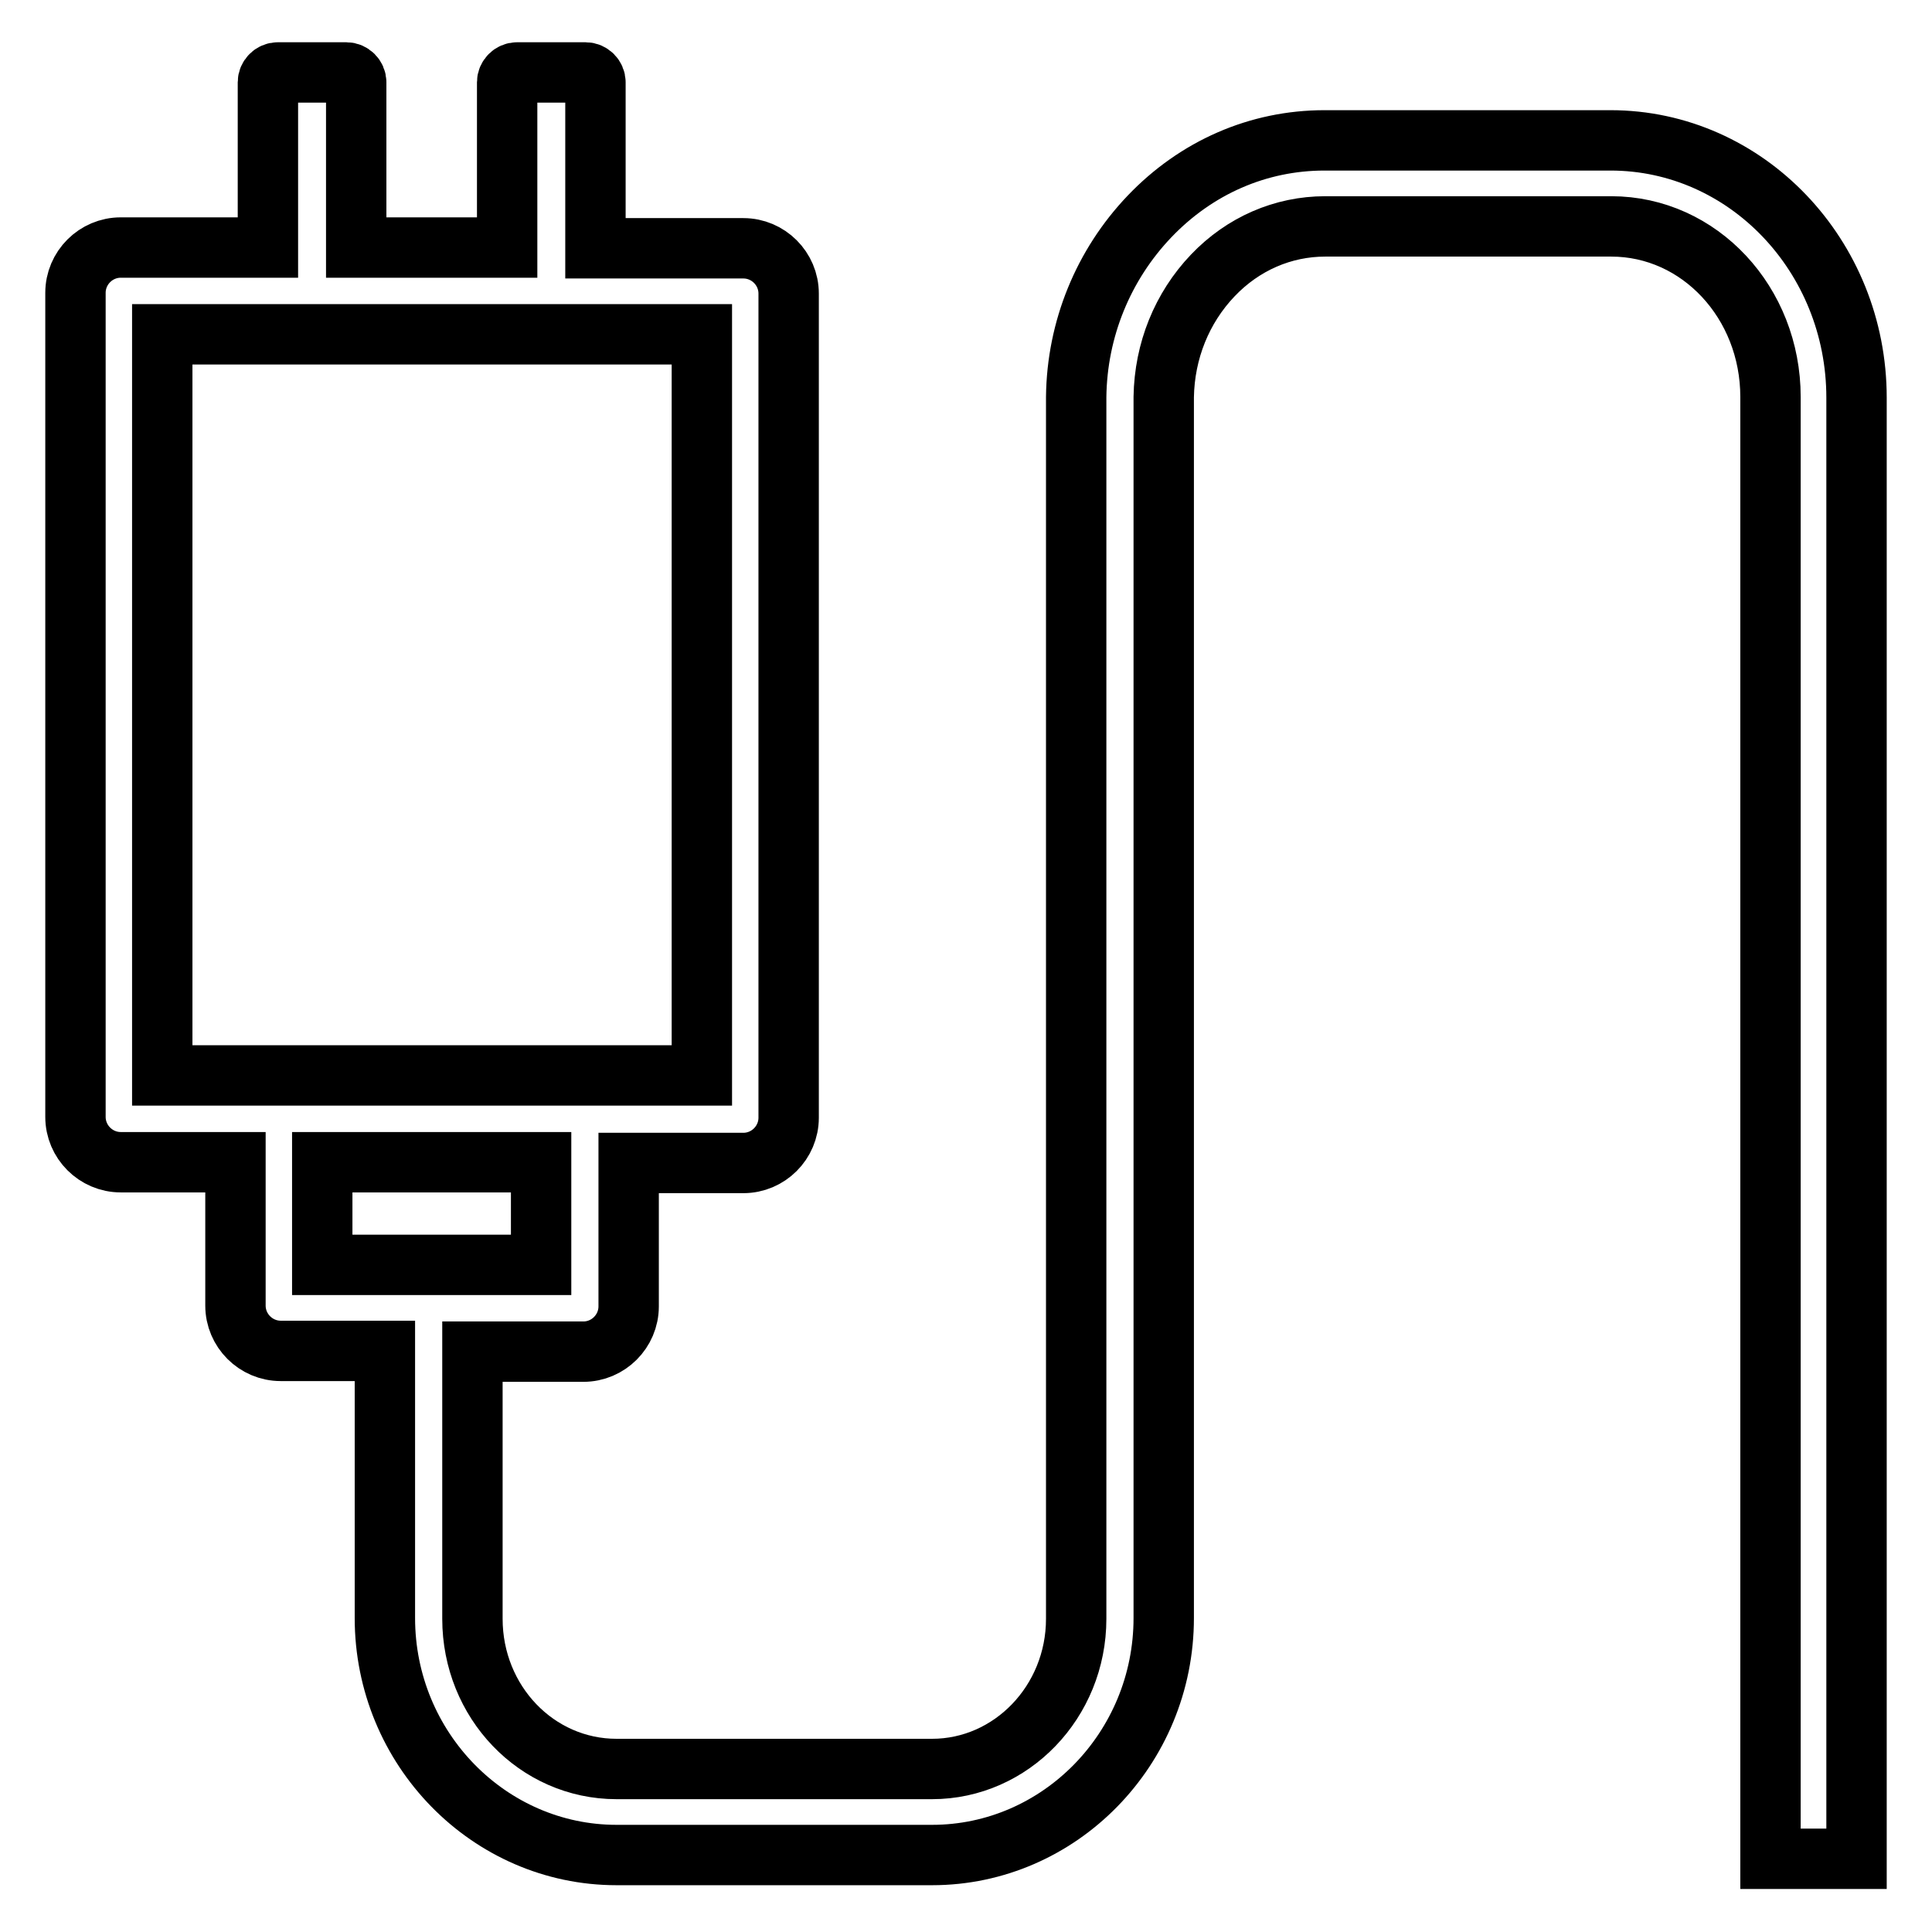 <?xml version="1.0" encoding="utf-8"?>
<!-- Svg Vector Icons : http://www.onlinewebfonts.com/icon -->
<!DOCTYPE svg PUBLIC "-//W3C//DTD SVG 1.1//EN" "http://www.w3.org/Graphics/SVG/1.1/DTD/svg11.dtd">
<svg version="1.1" xmlns="http://www.w3.org/2000/svg" xmlns:xlink="http://www.w3.org/1999/xlink" x="0px" y="0px" viewBox="0 0 256 256" enable-background="new 0 0 256 256" xml:space="preserve">
<g> <path stroke-width="8" fill-opacity="0" stroke="#000000"  d="M213.4,18.6h-37.9c-8.8,0-17,3.6-23.2,10.1c-6.1,6.4-9.6,14.9-9.7,23.9v0.1l0,27.9l0,133.9 c0,11-8.6,19.9-19.1,19.9H81.7c-10.6,0-19.1-8.9-19.1-19.9v-35.4h14.7c3.3,0,6-2.7,6-6v-19h15.2c3.3,0,6-2.7,6-6V38.9 c0-3.3-2.7-6-6-6H78.9V10.9c0-0.7-0.6-1.3-1.3-1.3h-9.1c-0.7,0-1.3,0.6-1.3,1.3v21.9h-20V10.9c0-0.7-0.6-1.3-1.3-1.3h-9.1 c-0.7,0-1.3,0.6-1.3,1.3v21.9H16c-3.3,0-6,2.7-6,6V148c0,3.3,2.7,6,6,6h15.2v19c0,3.3,2.7,6,6,6H51v35.4 c0,17.3,13.8,31.4,30.7,31.4h41.8c16.9,0,30.7-14.1,30.7-31.4l0-134l0-27.8c0.1-6.1,2.4-11.8,6.5-16.1c4-4.2,9.3-6.5,14.9-6.5h37.9 c11.7,0,21.1,10.1,21.1,22.6v193.7H246V52.7C246,33.9,231.4,18.6,213.4,18.6z M21.5,44.3H93v98.2H21.5V44.3z M42.7,154h29v13.6h-29 V154z"/></g>
</svg>